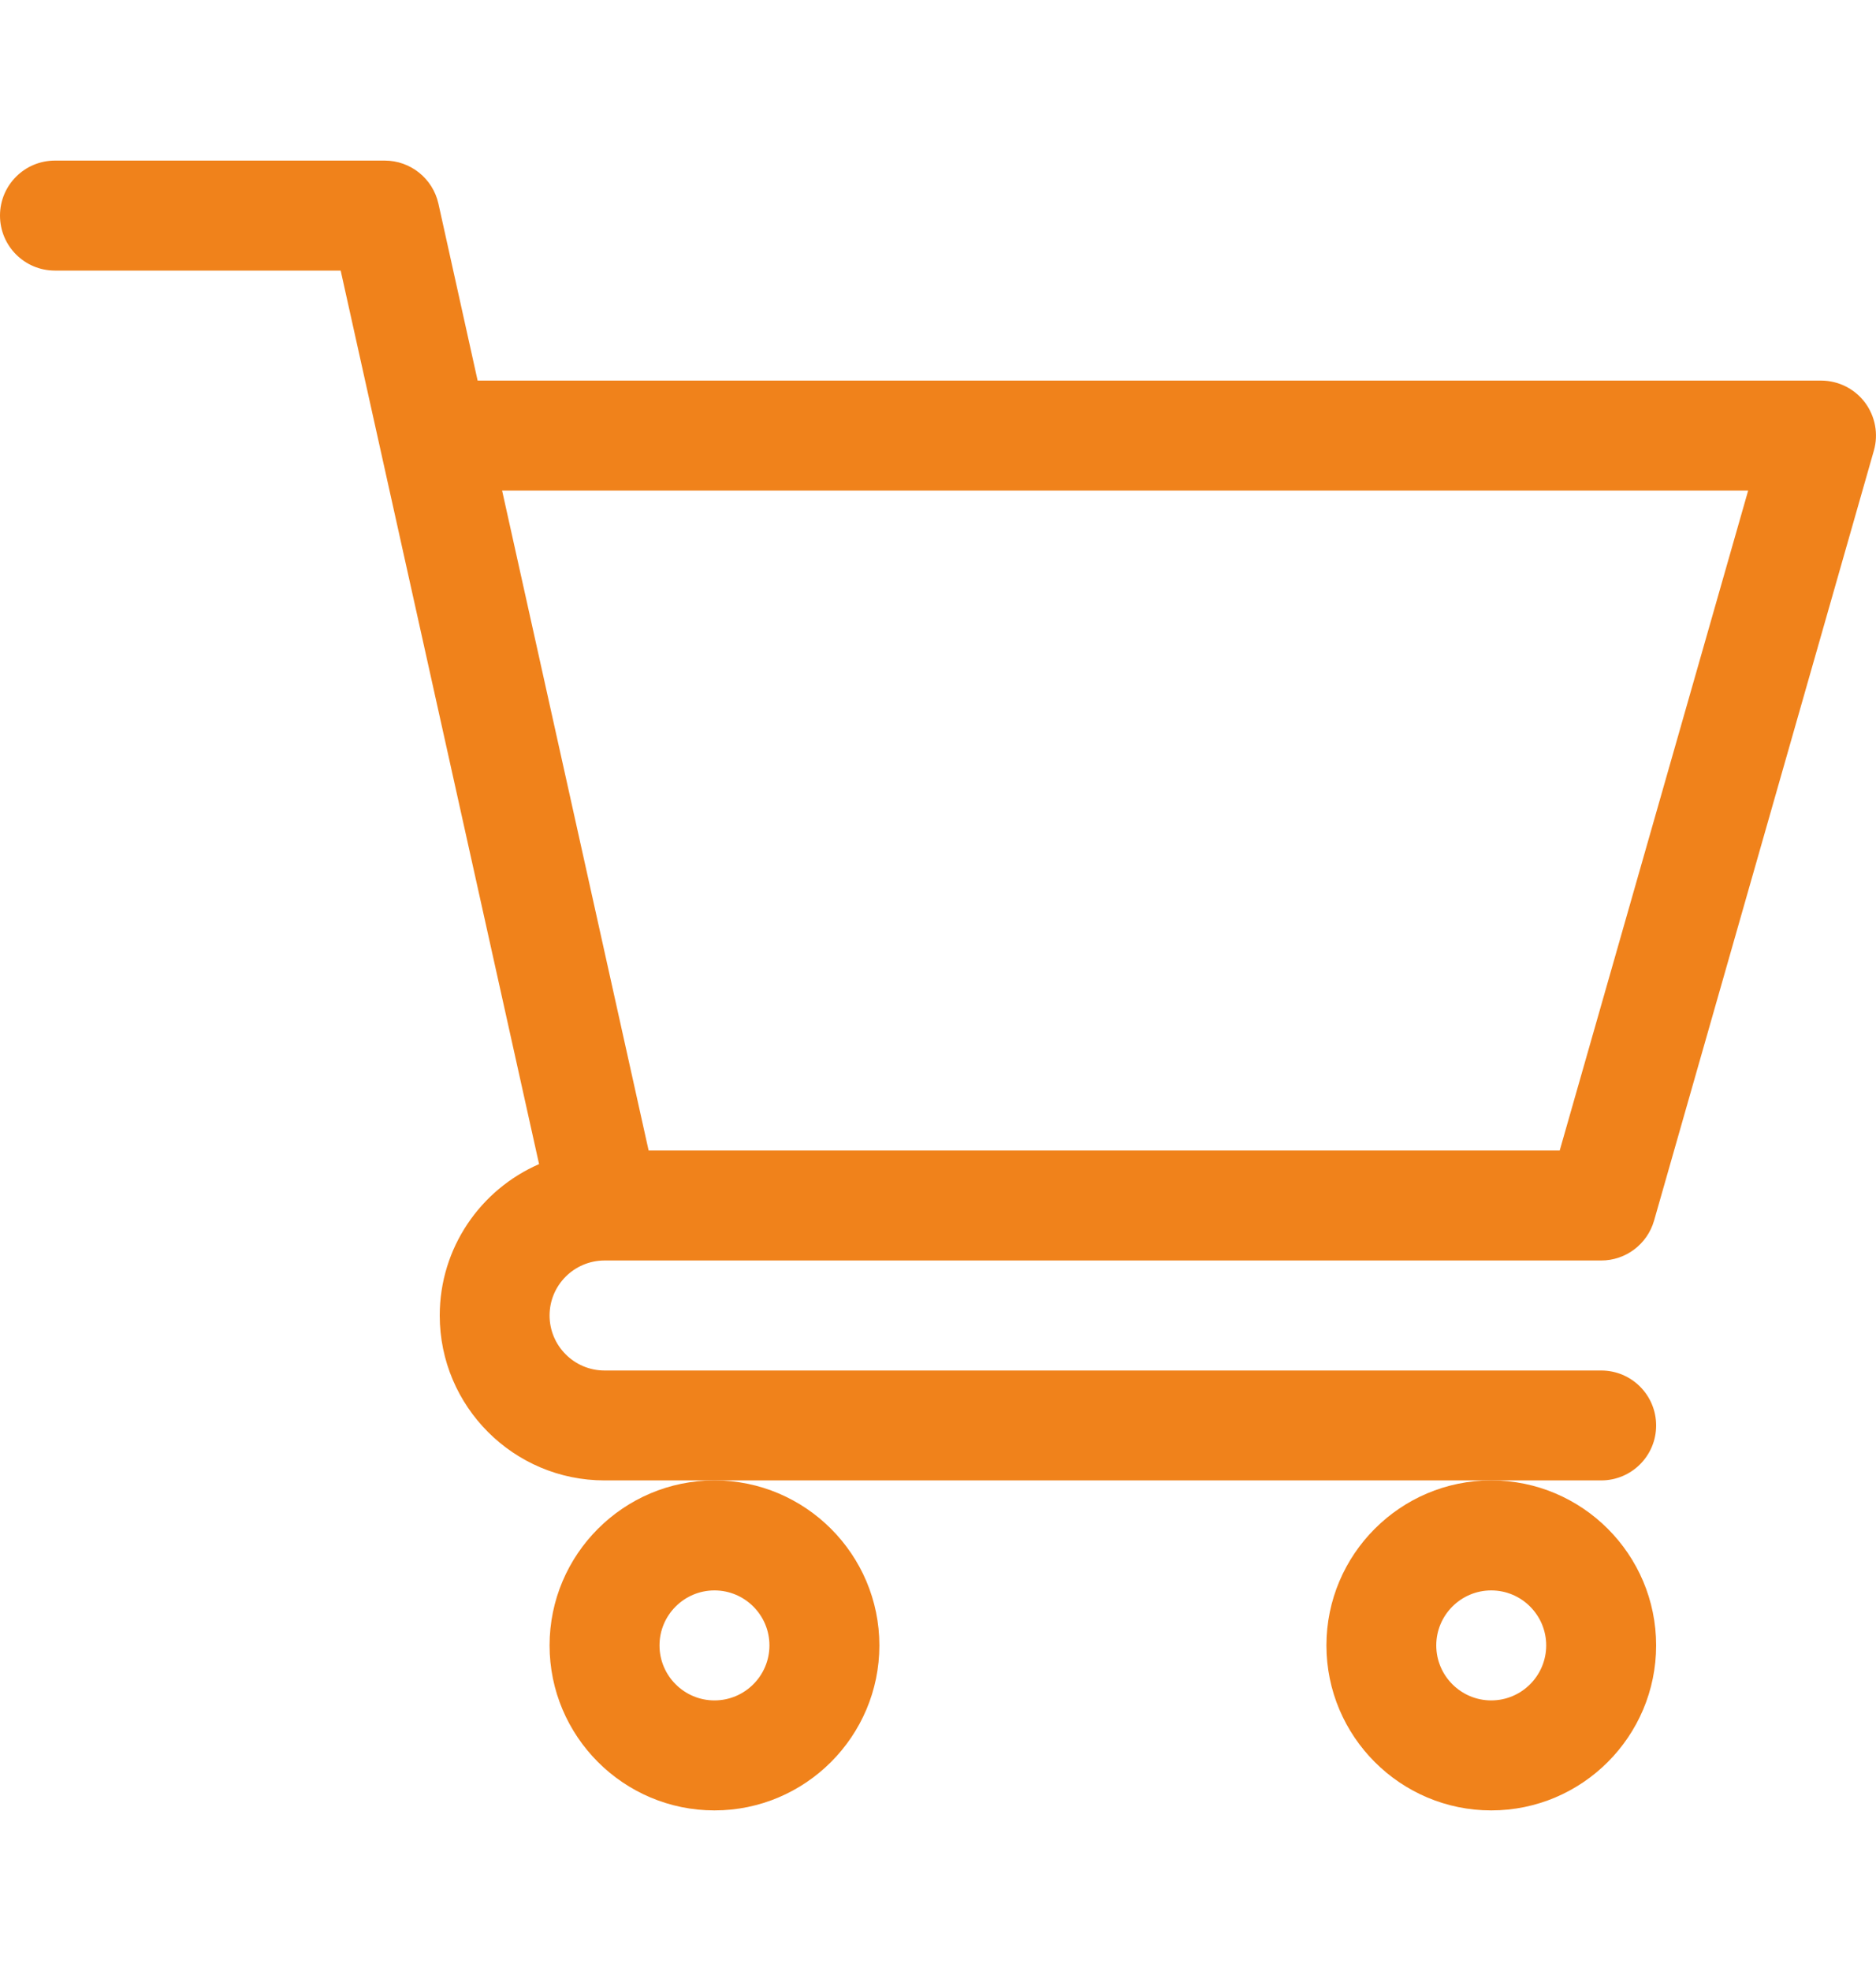 <svg width="20" height="21" viewBox="0 0 20 21" fill="none" xmlns="http://www.w3.org/2000/svg">
<g clip-path="url(#clip0_2486_64216)">
<path d="M6.444 13.43H6.445C6.445 13.43 6.446 13.43 6.447 13.43H17.07C17.332 13.43 17.562 13.256 17.634 13.005L19.977 4.802C20.028 4.625 19.992 4.435 19.882 4.288C19.771 4.141 19.598 4.055 19.414 4.055H5.092L4.674 2.17C4.614 1.902 4.376 1.711 4.102 1.711H0.586C0.262 1.711 0 1.973 0 2.297C0 2.621 0.262 2.883 0.586 2.883H3.632C3.706 3.217 5.636 11.903 5.747 12.403C5.124 12.674 4.688 13.294 4.688 14.016C4.688 14.985 5.476 15.773 6.445 15.773H17.07C17.394 15.773 17.656 15.511 17.656 15.188C17.656 14.864 17.394 14.602 17.07 14.602H6.445C6.122 14.602 5.859 14.339 5.859 14.016C5.859 13.693 6.121 13.431 6.444 13.43ZM18.637 5.227L16.628 12.258H6.915L5.353 5.227H18.637Z" fill="#F0821B"/>
<path d="M5.859 17.531C5.859 18.5 6.648 19.289 7.617 19.289C8.586 19.289 9.375 18.5 9.375 17.531C9.375 16.562 8.586 15.773 7.617 15.773C6.648 15.773 5.859 16.562 5.859 17.531ZM7.617 16.945C7.94 16.945 8.203 17.208 8.203 17.531C8.203 17.854 7.94 18.117 7.617 18.117C7.294 18.117 7.031 17.854 7.031 17.531C7.031 17.208 7.294 16.945 7.617 16.945Z" fill="#F0821B"/>
<path d="M14.141 17.531C14.141 18.5 14.929 19.289 15.898 19.289C16.868 19.289 17.656 18.5 17.656 17.531C17.656 16.562 16.868 15.773 15.898 15.773C14.929 15.773 14.141 16.562 14.141 17.531ZM15.898 16.945C16.221 16.945 16.484 17.208 16.484 17.531C16.484 17.854 16.221 18.117 15.898 18.117C15.575 18.117 15.312 17.854 15.312 17.531C15.312 17.208 15.575 16.945 15.898 16.945Z" fill="#F0821B"/>
</g>
<defs>
<clipPath id="clip0_2486_64216">
<rect width="20" height="20" fill="white" transform="translate(0 0.5)"/>
</clipPath>
</defs>
</svg>
